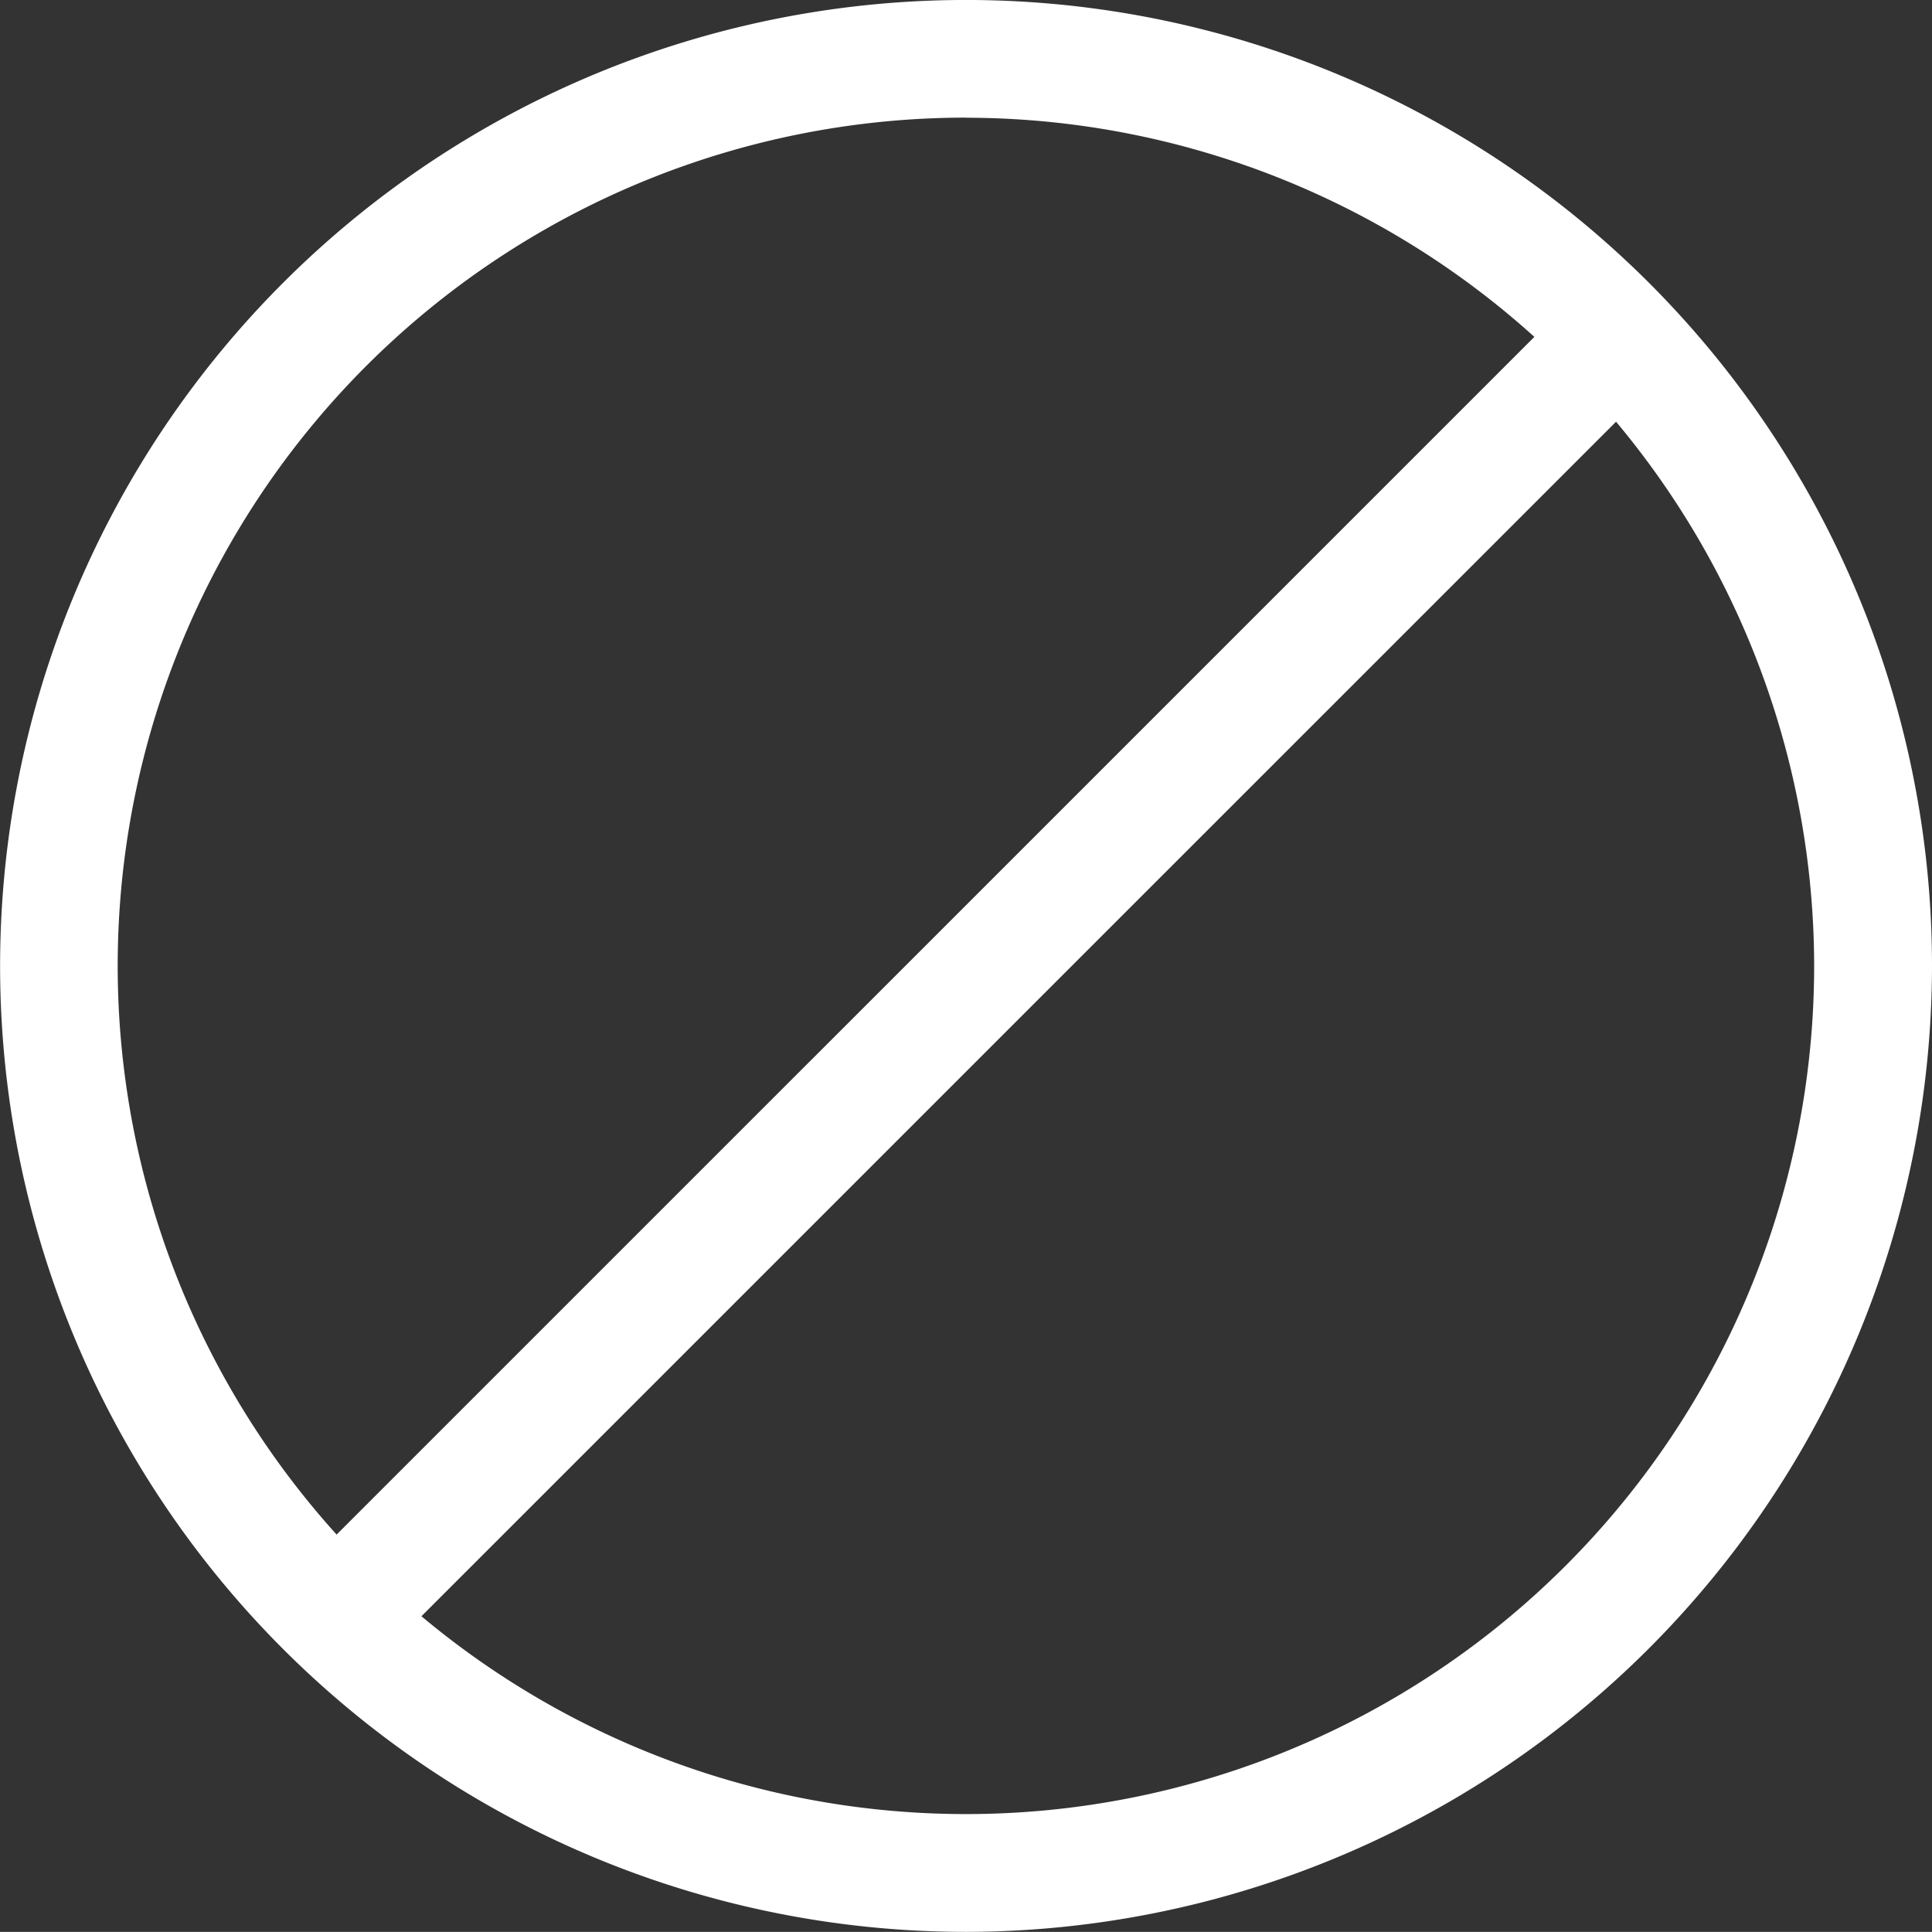 <svg xmlns="http://www.w3.org/2000/svg" width="77.738" height="77.733" viewBox="0 0 77.738 77.733">
    <rect x="0" y="0" width="77.738" height="77.733" fill="#333333" stroke="none"/>
    <g data-name="Group 359">
        <path data-name="Path 220" d="M4390.615 1901.181a38.867 38.867 0 1 1 38.869-38.868 38.914 38.914 0 0 1-38.869 38.868zm0-73a34.13 34.13 0 1 0 34.127 34.128 34.166 34.166 0 0 0-34.127-34.124z" transform="translate(-4351.746 -1823.448)" style="fill:#fff"/>
    </g>
    <g data-name="Group 360">
        <path data-name="Path 221" d="M4367.632 1893.167a2.368 2.368 0 0 1-1.675-4.042l51.537-51.535a2.369 2.369 0 0 1 3.352 3.348l-51.537 51.534a2.353 2.353 0 0 1-1.677.695z" transform="translate(-4354.051 -1825.74)" style="fill:#fff"/>
    </g>
</svg>
